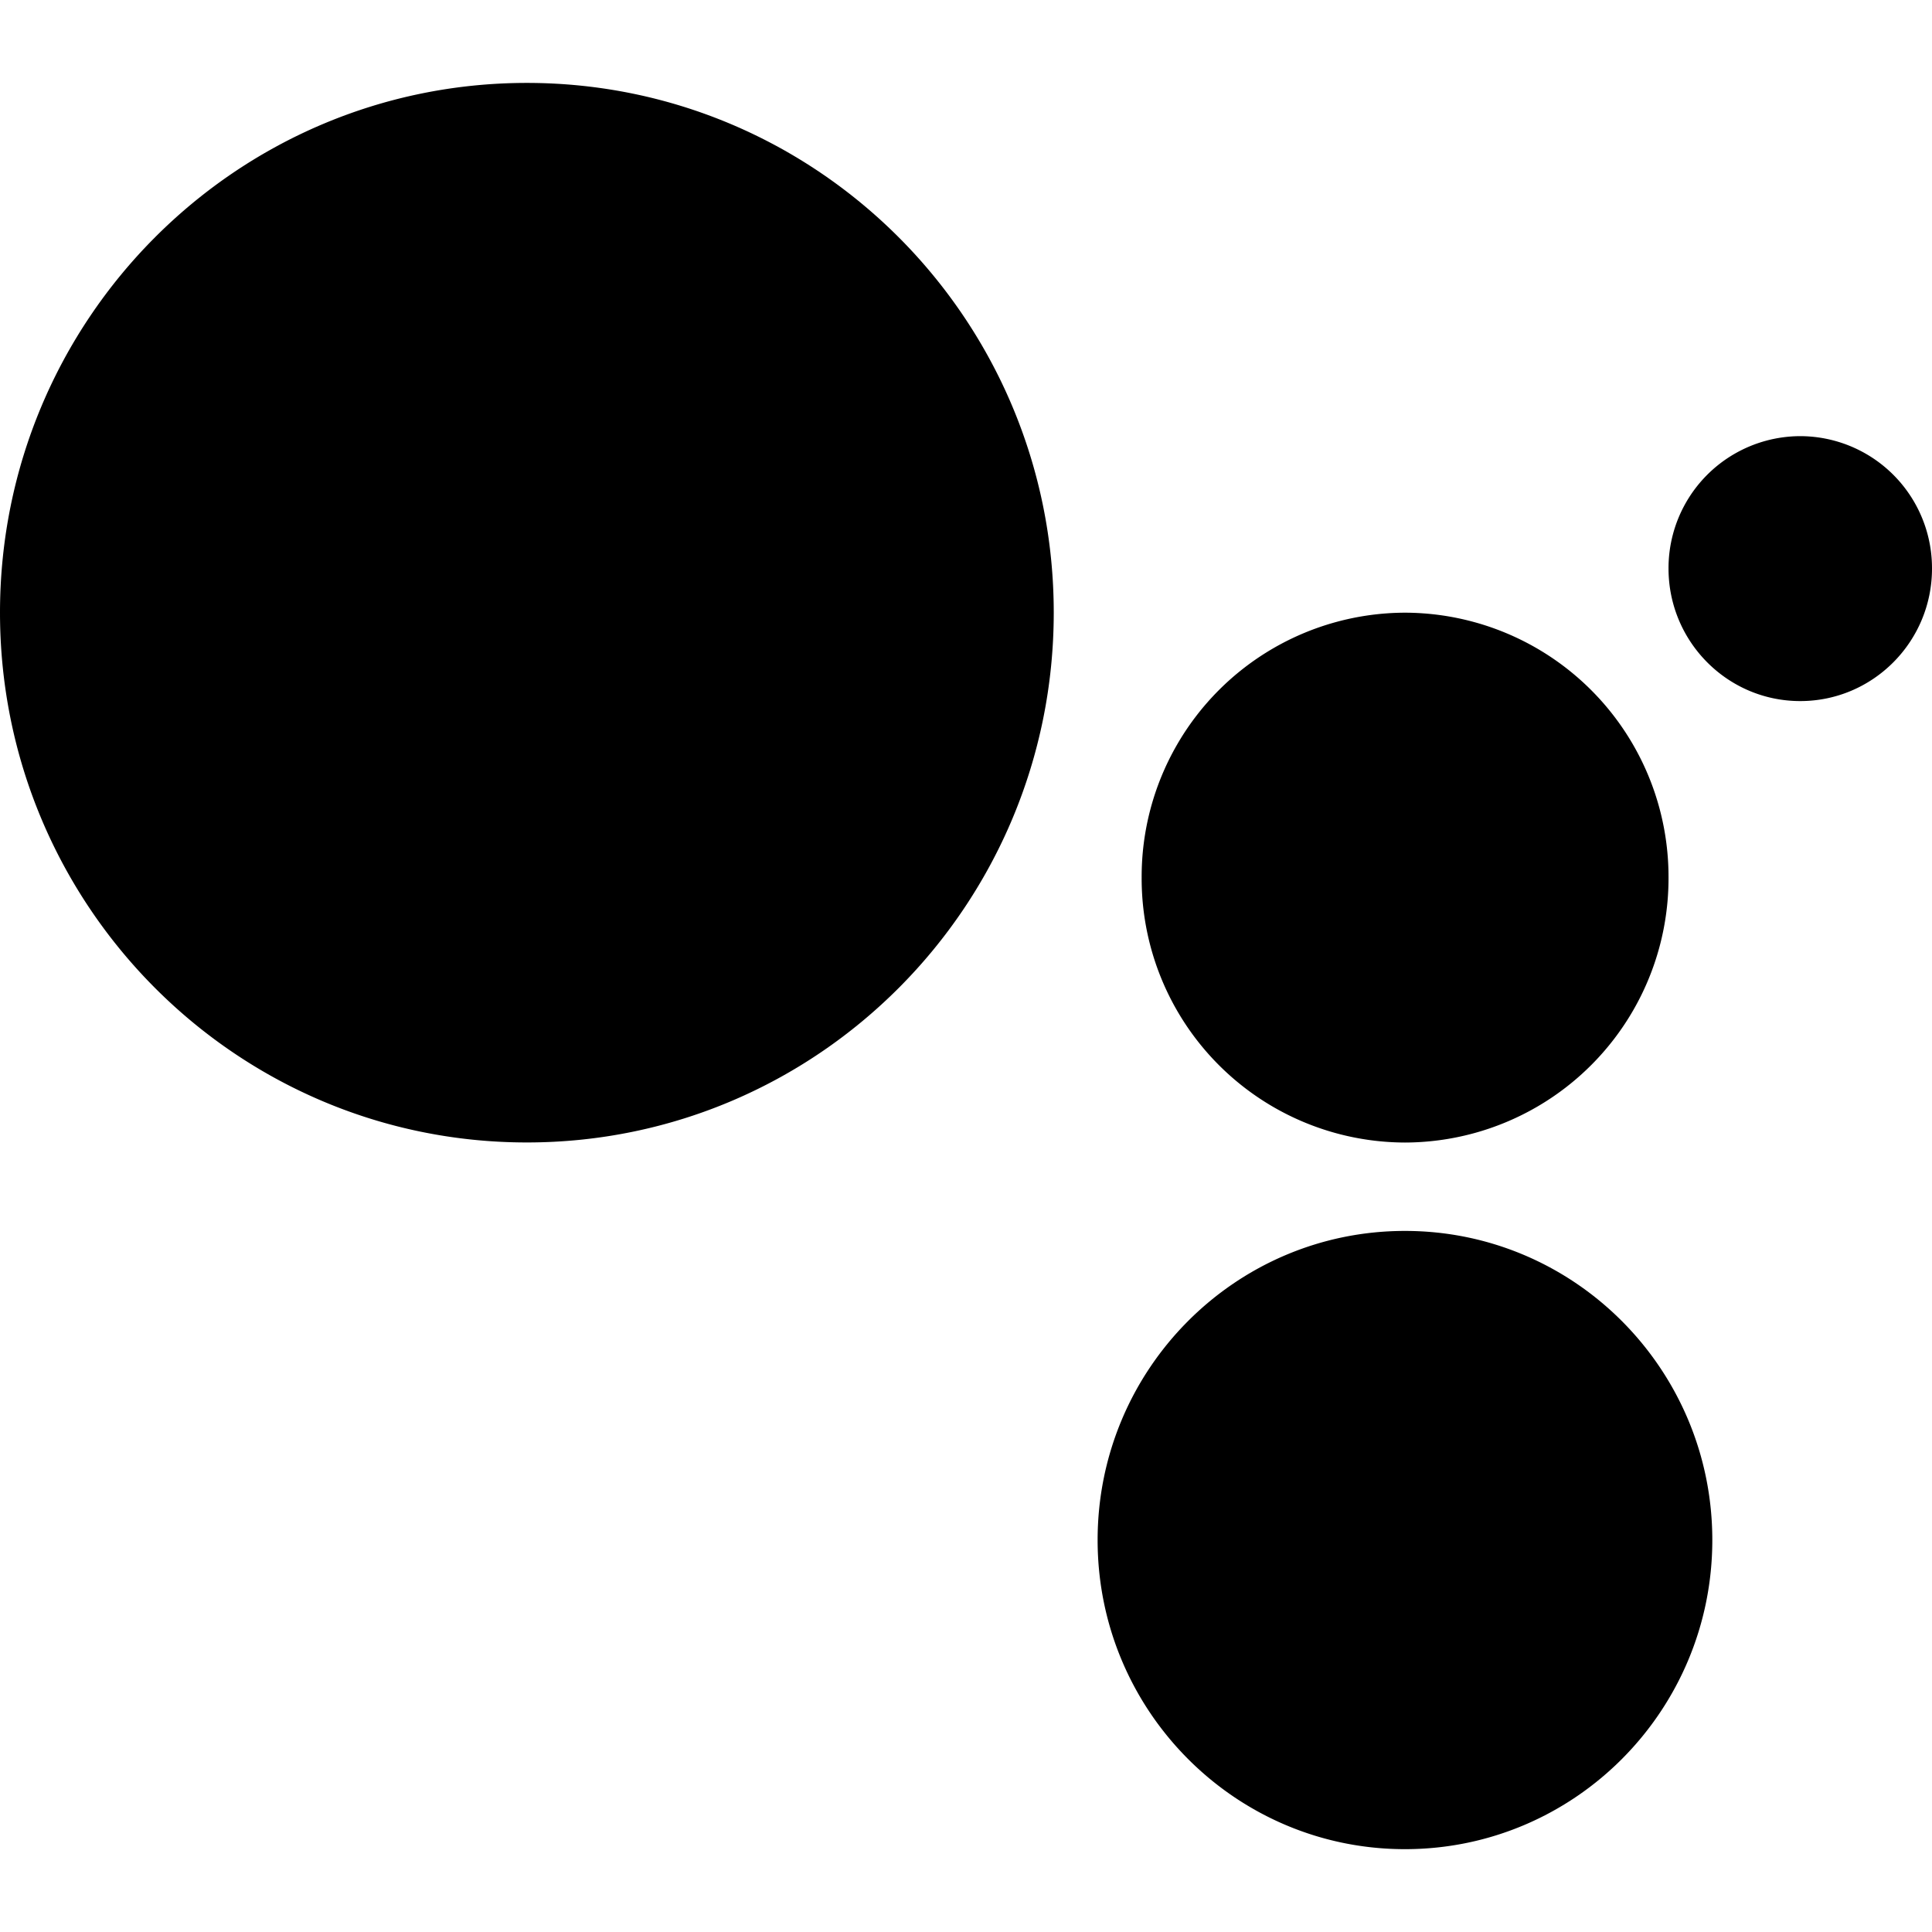 <?xml version="1.0" encoding="utf-8"?>
<svg fill="#000000" width="800px" height="800px" viewBox="0 0 24 24" role="img" xmlns="http://www.w3.org/2000/svg"><title>Google Assistant icon</title><path d="M6.545 1.03C2.93 1.03 0 3.975 0 7.61c0 3.635 2.93 6.582 6.545 6.582 3.615 0 6.545-2.947 6.545-6.582S10.16 1.03 6.545 1.03zm15.818 4.388a1.64 1.64 0 00-1.636 1.644c0 .909.733 1.647 1.636 1.647.904 0 1.637-.738 1.637-1.646a1.64 1.64 0 00-1.637-1.645zm-4.91 2.193a3.28 3.28 0 00-3.271 3.291 3.28 3.28 0 003.271 3.291 3.282 3.282 0 003.274-3.29 3.282 3.282 0 00-3.274-3.292zm0 7.68c-2.109 0-3.818 1.72-3.818 3.84s1.71 3.84 3.818 3.84c2.109 0 3.818-1.72 3.818-3.84s-1.71-3.84-3.818-3.84Z"/></svg>